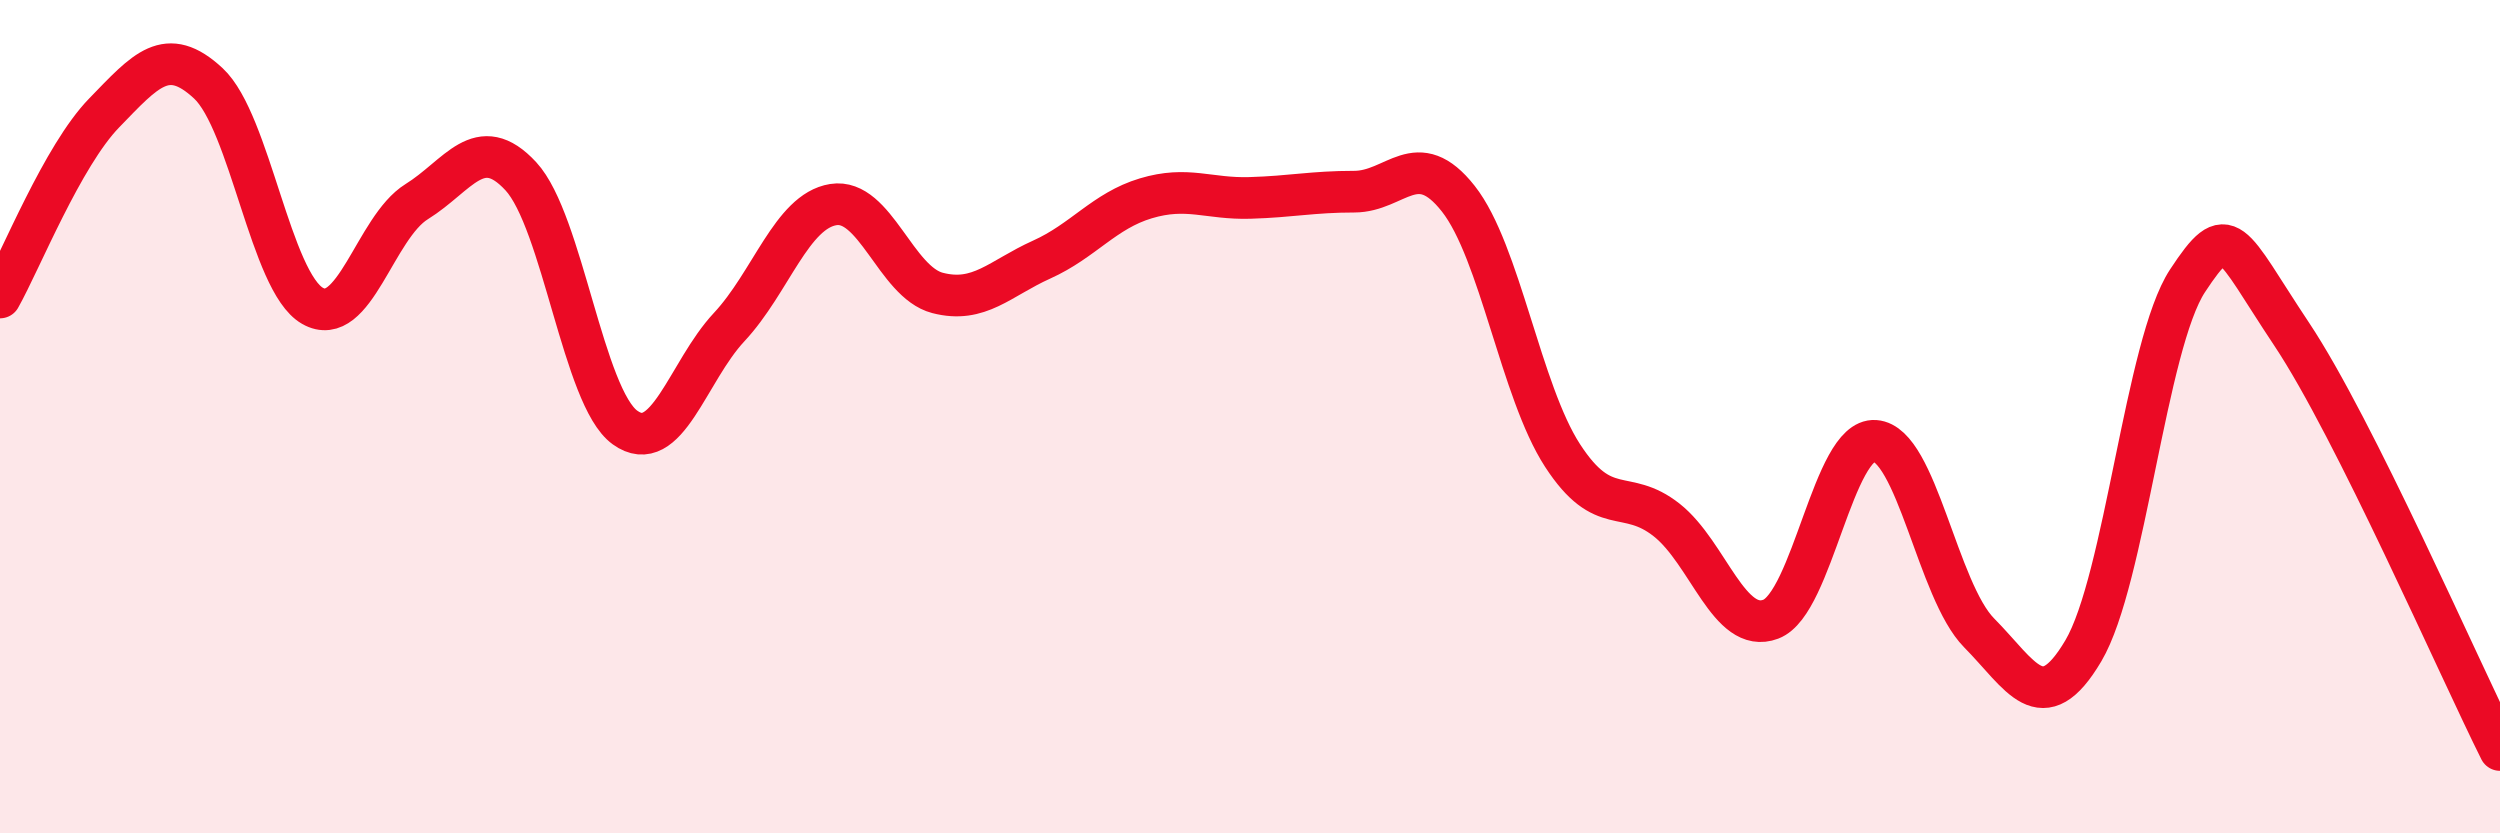 
    <svg width="60" height="20" viewBox="0 0 60 20" xmlns="http://www.w3.org/2000/svg">
      <path
        d="M 0,7.14 C 0.5,6.25 1.5,3.74 2.5,2.71 C 3.5,1.68 4,1.07 5,2 C 6,2.93 6.5,6.77 7.5,7.34 C 8.5,7.91 9,5.46 10,4.84 C 11,4.22 11.5,3.15 12.5,4.23 C 13.5,5.31 14,9.54 15,10.26 C 16,10.98 16.5,8.92 17.5,7.85 C 18.5,6.78 19,5.07 20,4.91 C 21,4.75 21.5,6.77 22.5,7.03 C 23.5,7.29 24,6.68 25,6.23 C 26,5.78 26.5,5.06 27.5,4.76 C 28.5,4.46 29,4.78 30,4.75 C 31,4.72 31.5,4.6 32.5,4.6 C 33.5,4.6 34,3.5 35,4.77 C 36,6.04 36.5,9.39 37.5,10.93 C 38.5,12.47 39,11.69 40,12.48 C 41,13.27 41.5,15.24 42.5,14.86 C 43.5,14.48 44,10.51 45,10.58 C 46,10.65 46.5,14.18 47.5,15.19 C 48.5,16.2 49,17.31 50,15.62 C 51,13.93 51.5,8.26 52.5,6.74 C 53.5,5.22 53.5,5.77 55,8.02 C 56.5,10.27 59,16 60,18L60 20L0 20Z"
        fill="#EB0A25"
        opacity="0.1"
        stroke-linecap="round"
        stroke-linejoin="round"
      />
      <path
        d="M 0,7.14 C 0.5,6.25 1.5,3.74 2.5,2.71 C 3.5,1.68 4,1.07 5,2 C 6,2.93 6.5,6.77 7.5,7.34 C 8.5,7.91 9,5.46 10,4.84 C 11,4.22 11.5,3.15 12.5,4.23 C 13.5,5.31 14,9.54 15,10.26 C 16,10.98 16.5,8.92 17.5,7.85 C 18.5,6.78 19,5.07 20,4.91 C 21,4.75 21.5,6.77 22.5,7.03 C 23.5,7.29 24,6.68 25,6.23 C 26,5.78 26.5,5.06 27.5,4.76 C 28.5,4.46 29,4.78 30,4.75 C 31,4.72 31.5,4.6 32.5,4.6 C 33.5,4.6 34,3.5 35,4.77 C 36,6.04 36.5,9.39 37.5,10.93 C 38.5,12.47 39,11.69 40,12.48 C 41,13.27 41.5,15.24 42.5,14.86 C 43.5,14.48 44,10.51 45,10.58 C 46,10.65 46.5,14.18 47.5,15.19 C 48.5,16.2 49,17.31 50,15.62 C 51,13.93 51.5,8.26 52.5,6.74 C 53.5,5.22 53.5,5.77 55,8.02 C 56.5,10.27 59,16 60,18"
        stroke="#EB0A25"
        stroke-width="1"
        fill="none"
        stroke-linecap="round"
        stroke-linejoin="round"
      />
    </svg>
  